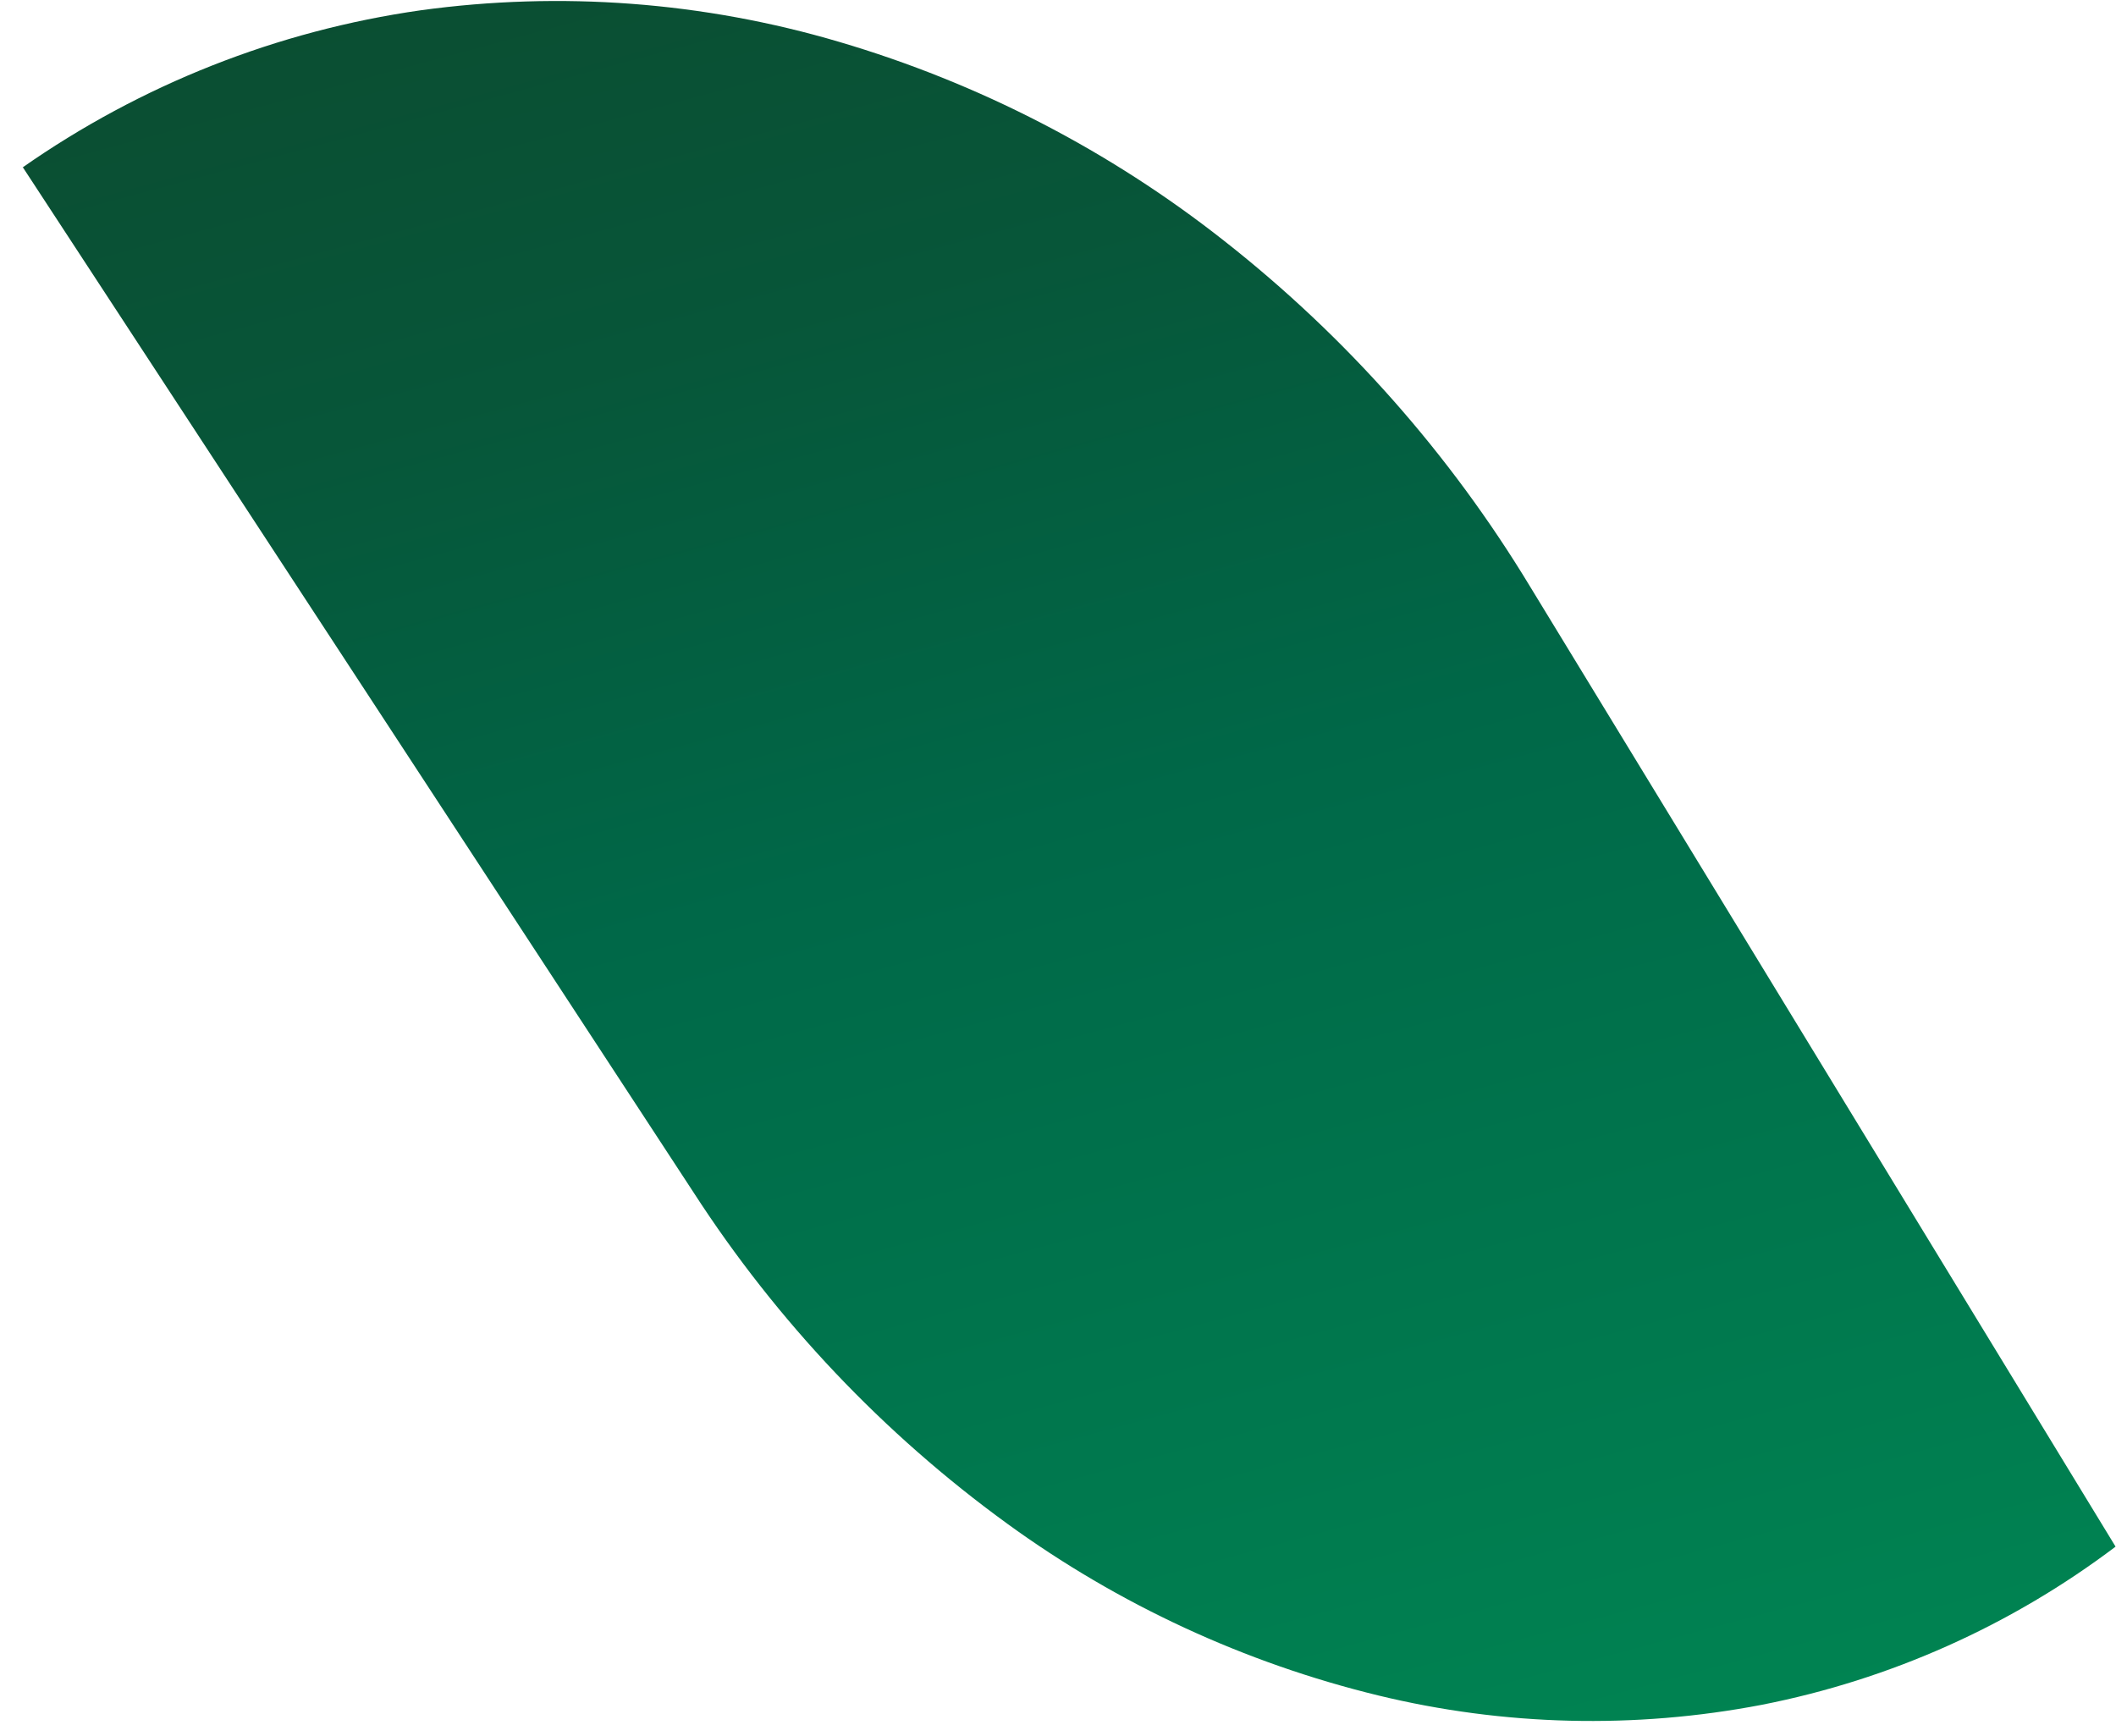 <?xml version="1.0" encoding="UTF-8"?> <svg xmlns="http://www.w3.org/2000/svg" width="89" height="73" viewBox="0 0 89 73" fill="none"> <path d="M0.934 7.054C5.924 3.559 11.666 1.291 17.694 0.433C23.587 -0.377 29.584 0.075 35.288 1.759C41.178 3.493 46.682 6.338 51.504 10.142C56.628 14.169 60.982 19.091 64.356 24.67L88.982 65.051C84.588 68.37 79.499 70.644 74.1 71.704C68.756 72.728 63.256 72.594 57.97 71.31C52.349 69.942 47.049 67.488 42.367 64.087C37.152 60.299 32.681 55.578 29.178 50.163L0.963 7.039" fill="url(#paint0_linear_120_8749)"></path> <defs> <linearGradient id="paint0_linear_120_8749" x1="66.391" y1="76.349" x2="43.094" y2="-9.871" gradientUnits="userSpaceOnUse"> <stop offset="0.005" stop-color="#008452"></stop> <stop offset="0.516" stop-color="#006848"></stop> <stop offset="0.779" stop-color="#075639"></stop> <stop offset="1" stop-color="#0B4D31"></stop> </linearGradient> </defs> </svg> 